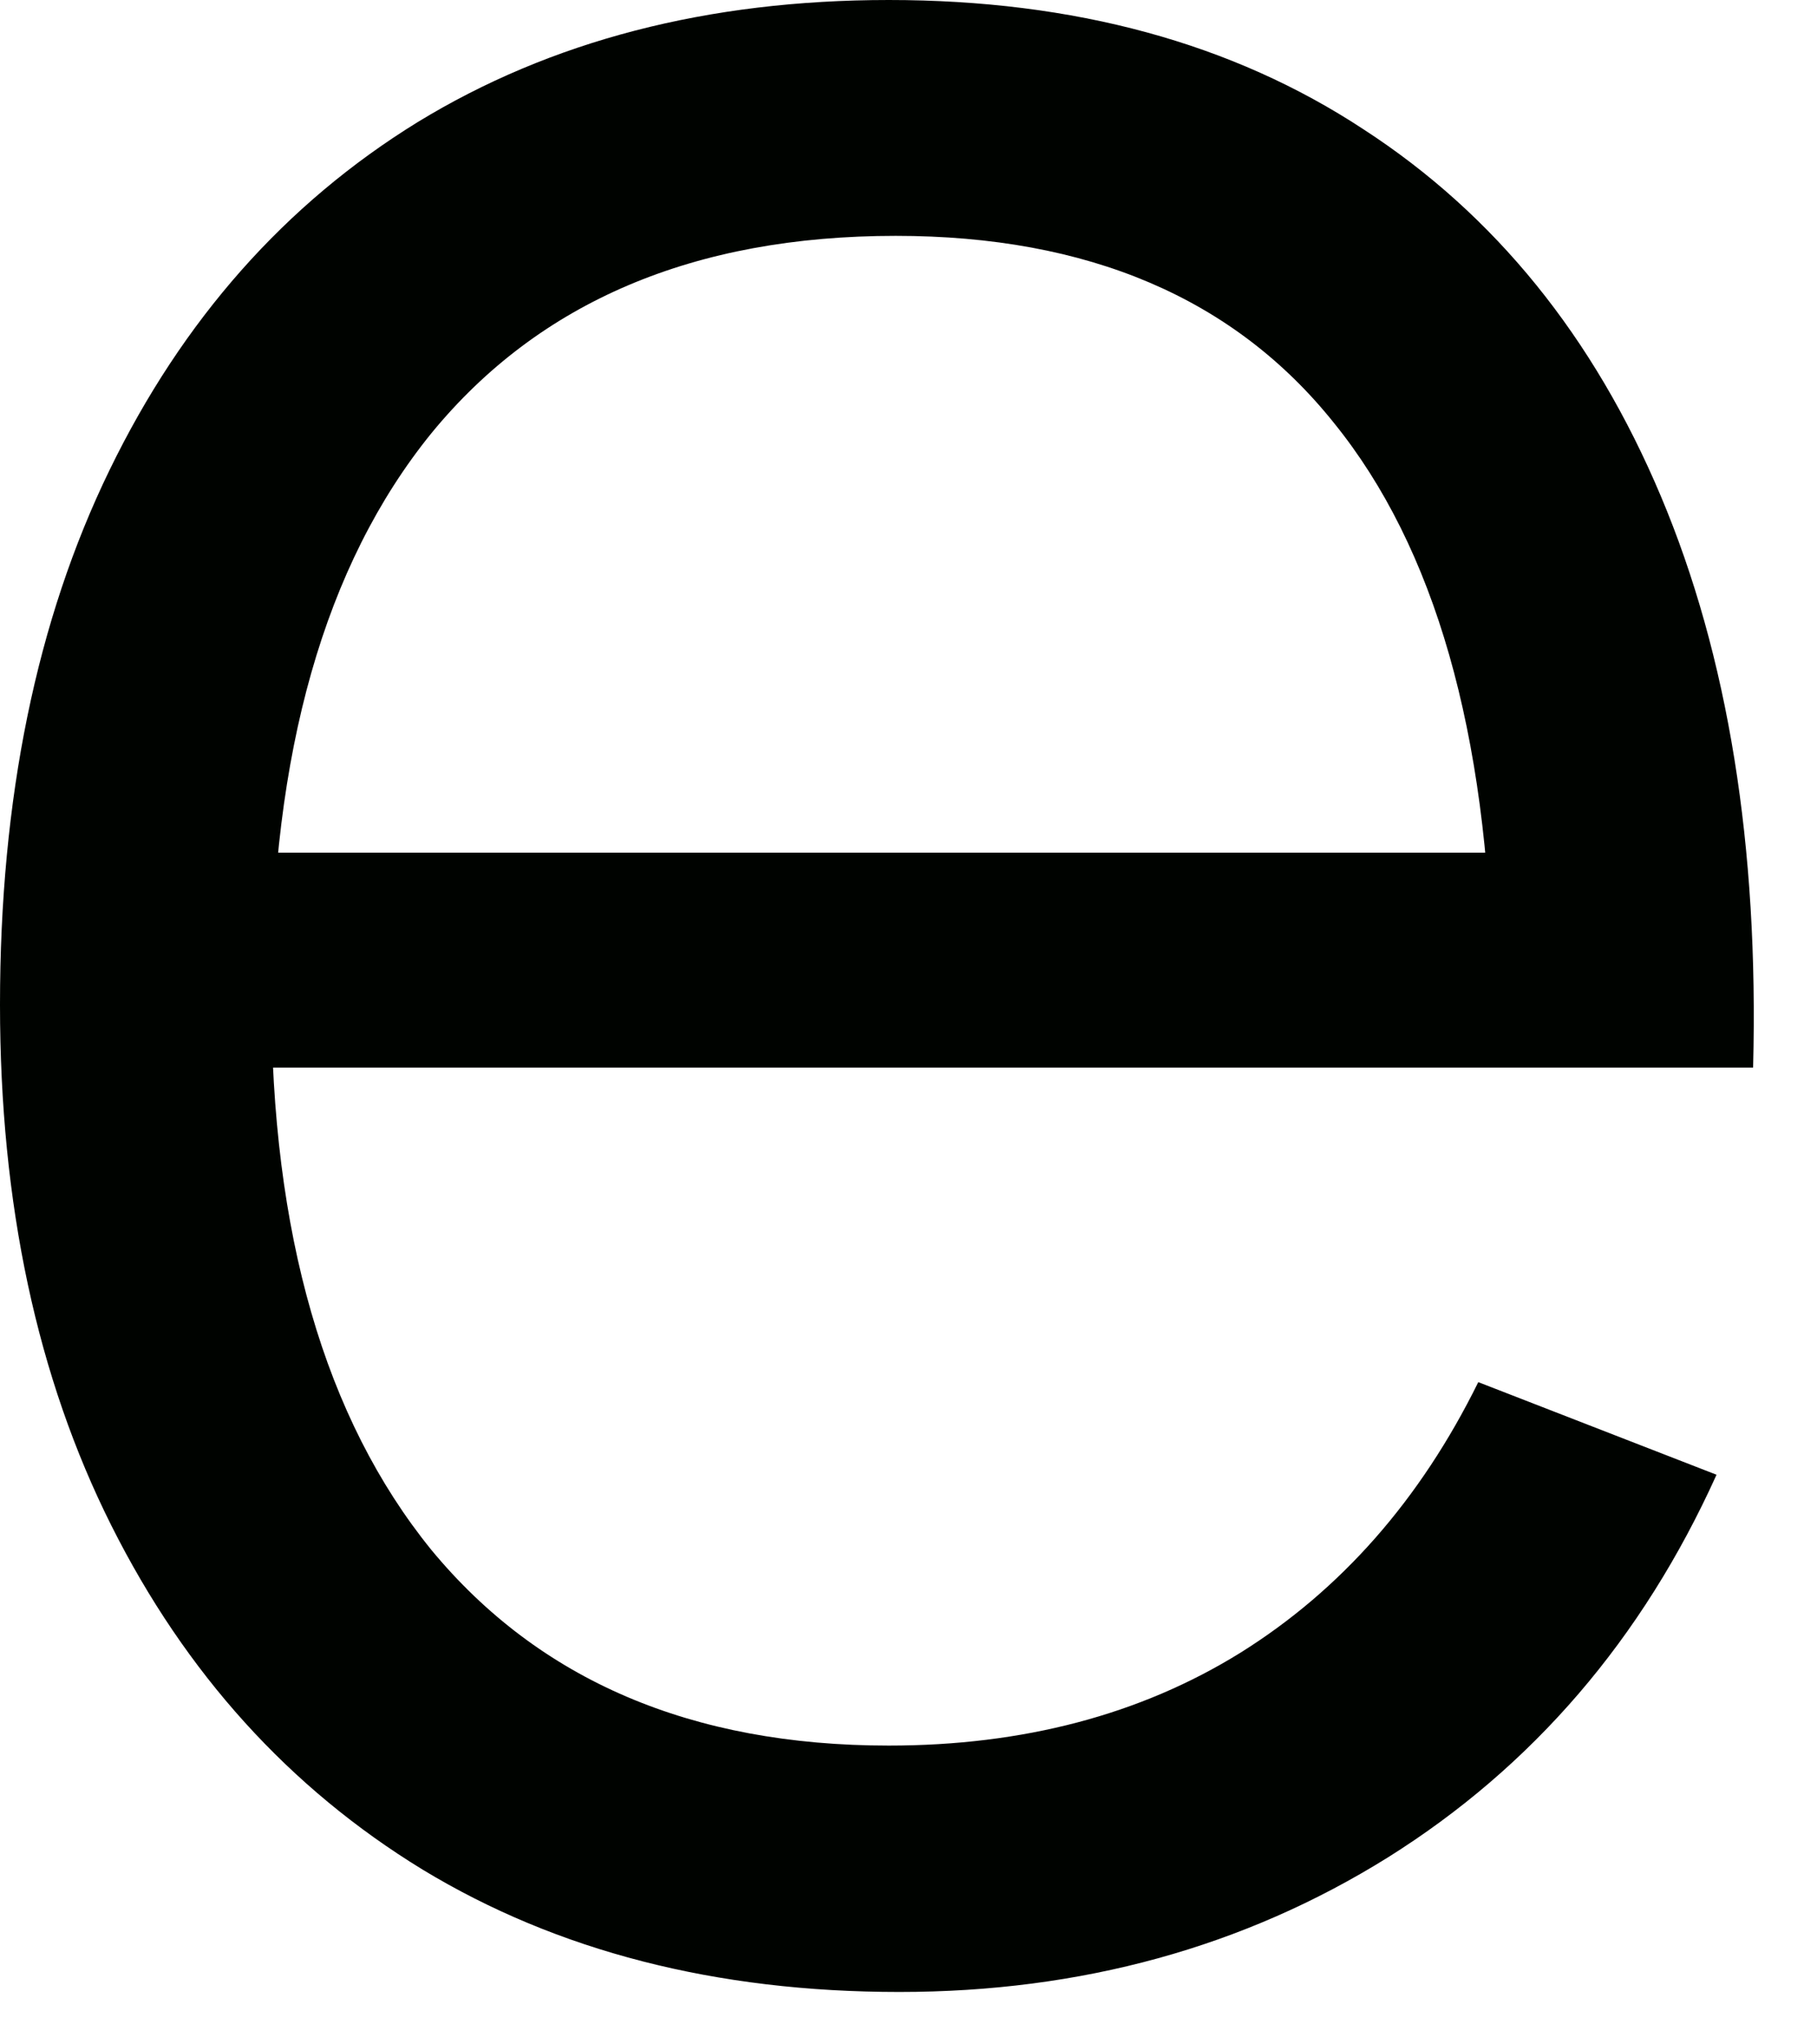 <?xml version="1.0" encoding="utf-8"?>
<svg xmlns="http://www.w3.org/2000/svg" fill="none" height="100%" overflow="visible" preserveAspectRatio="none" style="display: block;" viewBox="0 0 24 27" width="100%">
<path d="M11.877 26.308C9.457 26.308 7.359 25.769 5.582 24.692C3.821 23.615 2.45 22.1 1.47 20.146C0.49 18.192 0 15.9 0 13.269C0 10.546 0.482 8.192 1.447 6.208C2.412 4.223 3.767 2.692 5.513 1.615C7.274 0.538 9.35 0 11.739 0C14.189 0 16.279 0.569 18.01 1.708C19.741 2.831 21.05 4.446 21.938 6.554C22.826 8.662 23.232 11.177 23.156 14.1H19.71V12.9C19.649 9.669 18.952 7.231 17.619 5.585C16.302 3.938 14.373 3.115 11.831 3.115C9.166 3.115 7.121 3.985 5.697 5.723C4.288 7.462 3.584 9.938 3.584 13.154C3.584 16.292 4.288 18.731 5.697 20.469C7.121 22.192 9.135 23.054 11.739 23.054C13.515 23.054 15.062 22.646 16.379 21.831C17.711 21 18.76 19.808 19.526 18.254L22.673 19.477C21.693 21.646 20.246 23.331 18.332 24.531C16.433 25.715 14.281 26.308 11.877 26.308ZM2.389 14.1V11.261H21.341V14.1H2.389Z" fill="#000300" id="Vector"/>
</svg>